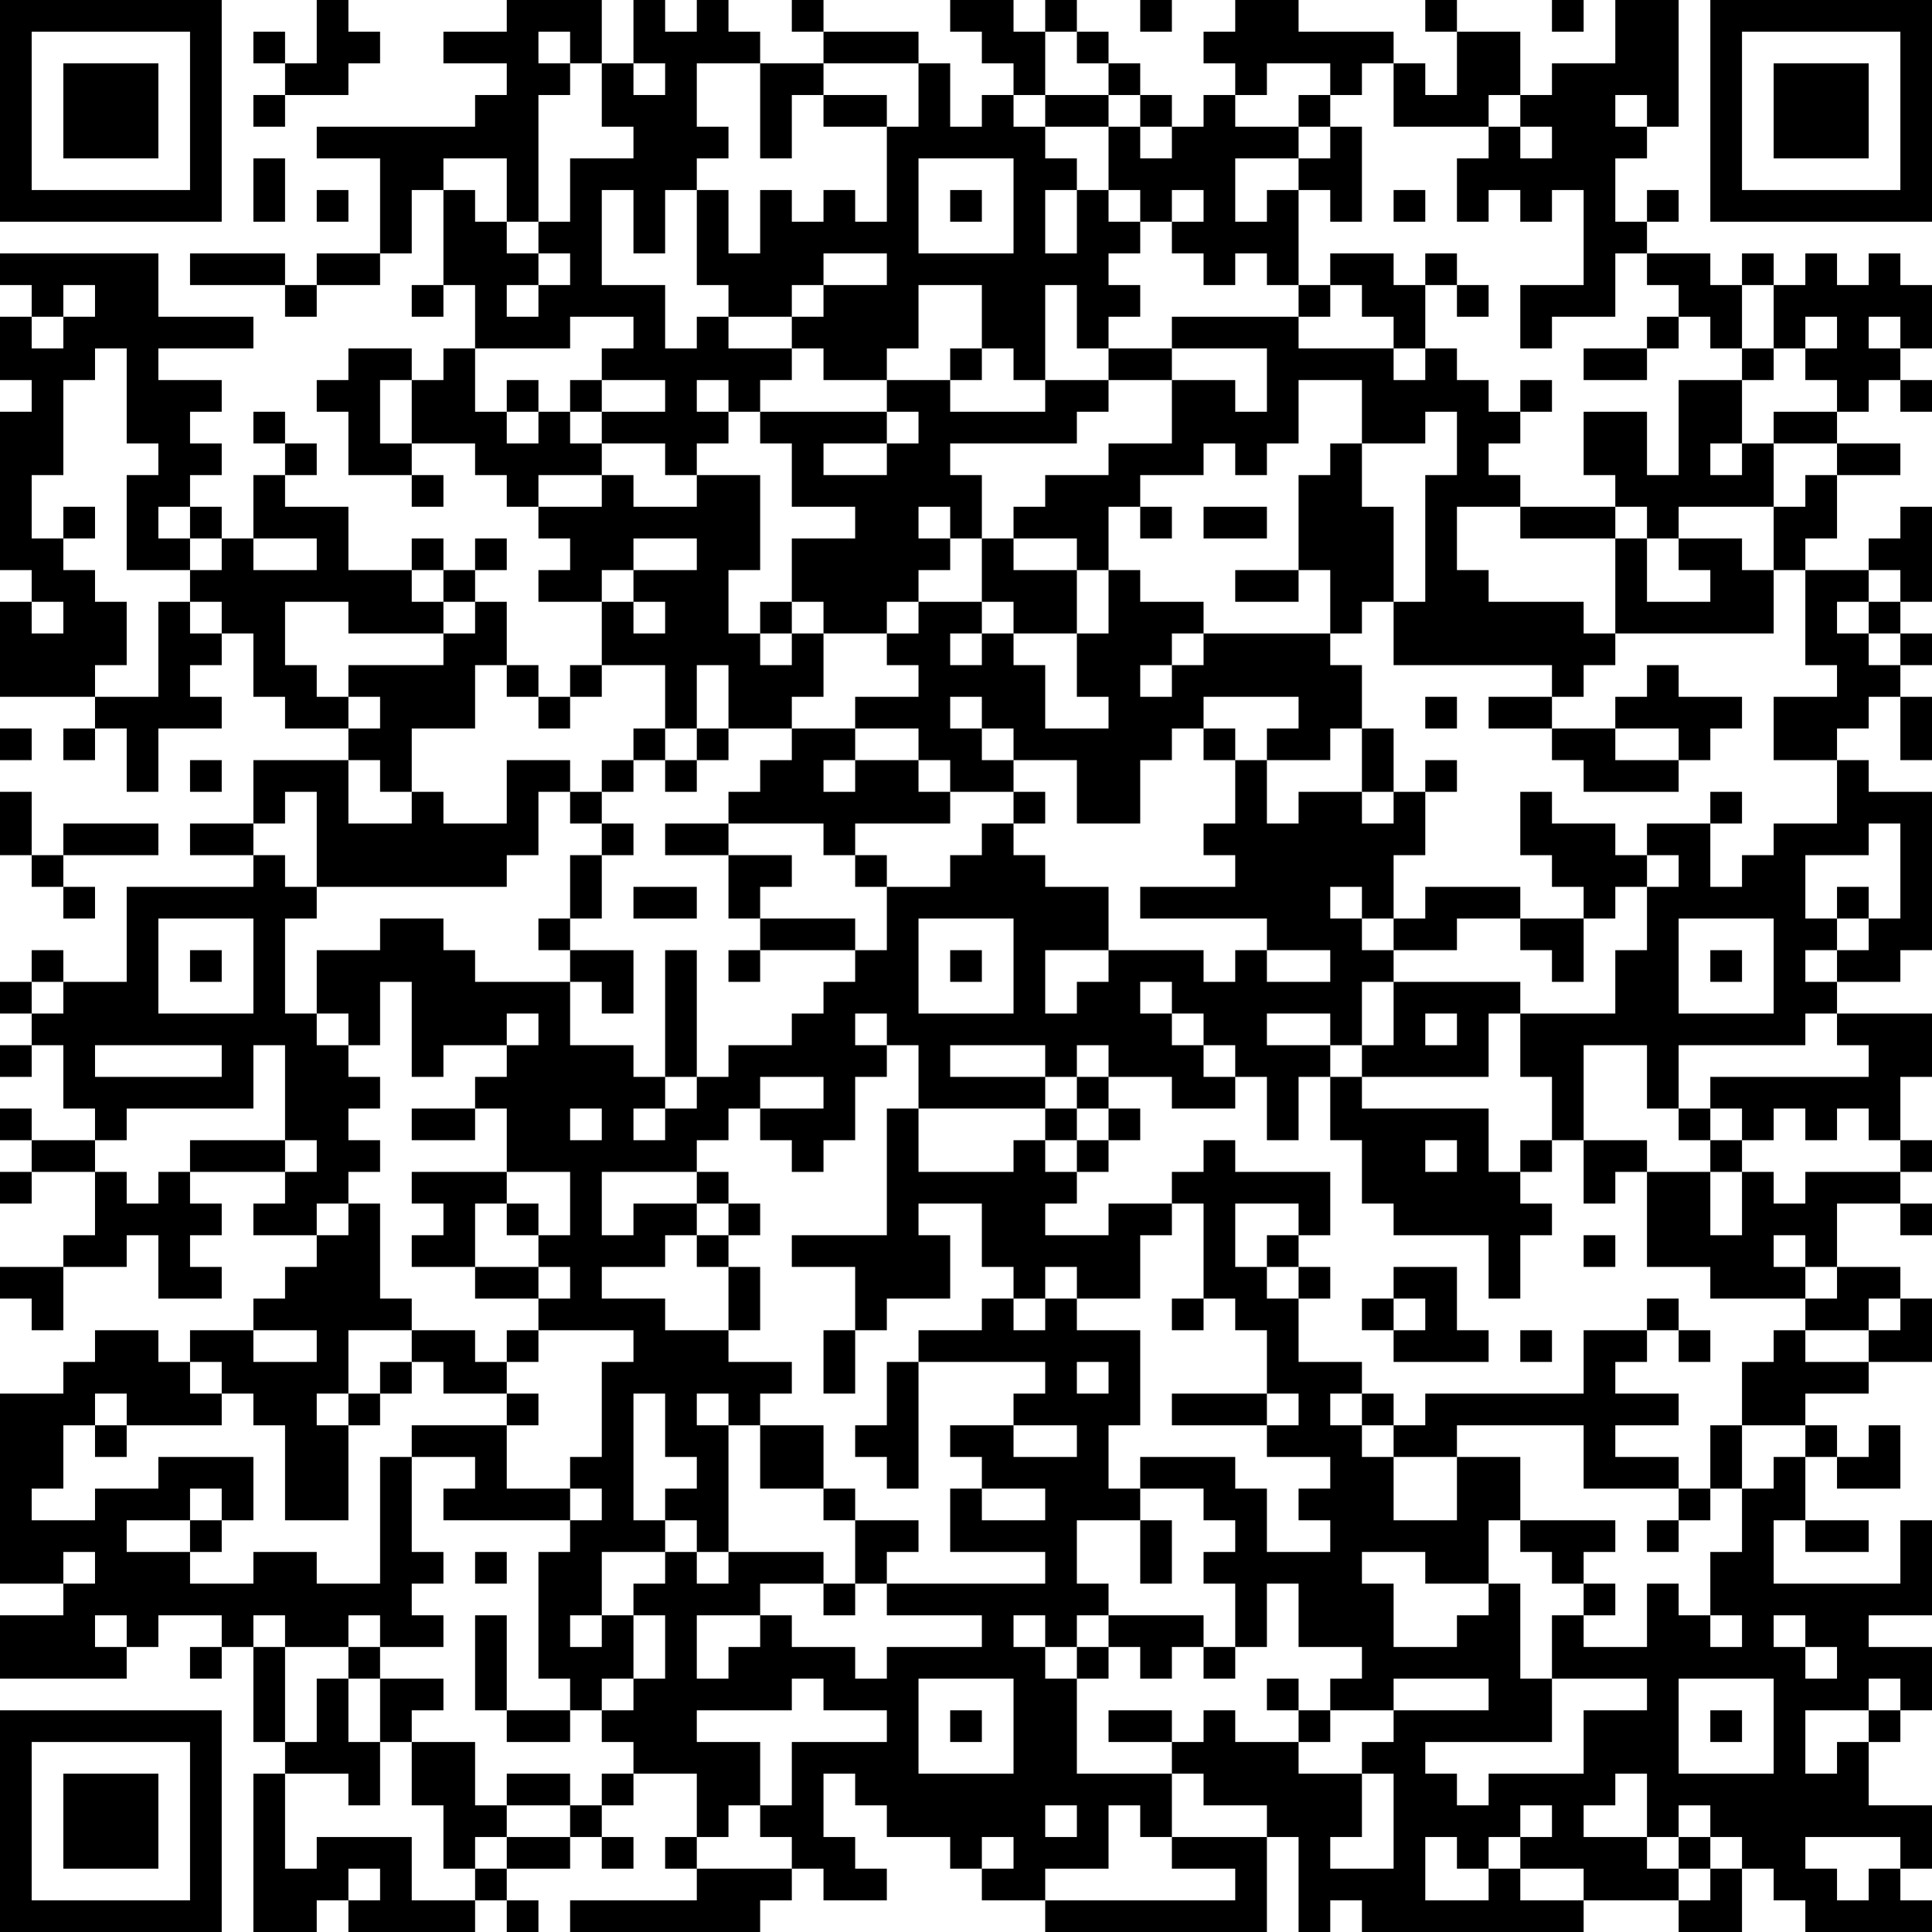 <?xml version="1.0" encoding="UTF-8"?>
<svg xmlns="http://www.w3.org/2000/svg" version="1.1" width="160" height="160" viewBox="0 0 160 160"><rect x="0" y="0" width="160" height="160" fill="#ffffff"/><g transform="scale(2.623)"><g transform="translate(0,0)"><path fill-rule="evenodd" d="M10 0L10 2L9 2L9 1L8 1L8 2L9 2L9 3L8 3L8 4L9 4L9 3L11 3L11 2L12 2L12 1L11 1L11 0ZM16 0L16 1L14 1L14 2L16 2L16 3L15 3L15 4L10 4L10 5L12 5L12 8L10 8L10 9L9 9L9 8L6 8L6 9L9 9L9 10L10 10L10 9L12 9L12 8L13 8L13 6L14 6L14 9L13 9L13 10L14 10L14 9L15 9L15 11L14 11L14 12L13 12L13 11L11 11L11 12L10 12L10 13L11 13L11 15L13 15L13 16L14 16L14 15L13 15L13 14L15 14L15 15L16 15L16 16L17 16L17 17L18 17L18 18L17 18L17 19L19 19L19 21L18 21L18 22L17 22L17 21L16 21L16 19L15 19L15 18L16 18L16 17L15 17L15 18L14 18L14 17L13 17L13 18L11 18L11 16L9 16L9 15L10 15L10 14L9 14L9 13L8 13L8 14L9 14L9 15L8 15L8 17L7 17L7 16L6 16L6 15L7 15L7 14L6 14L6 13L7 13L7 12L5 12L5 11L8 11L8 10L5 10L5 8L0 8L0 9L1 9L1 10L0 10L0 12L1 12L1 13L0 13L0 18L1 18L1 19L0 19L0 22L3 22L3 23L2 23L2 24L3 24L3 23L4 23L4 25L5 25L5 23L7 23L7 22L6 22L6 21L7 21L7 20L8 20L8 22L9 22L9 23L11 23L11 24L8 24L8 26L6 26L6 27L8 27L8 28L4 28L4 31L2 31L2 30L1 30L1 31L0 31L0 32L1 32L1 33L0 33L0 34L1 34L1 33L2 33L2 35L3 35L3 36L1 36L1 35L0 35L0 36L1 36L1 37L0 37L0 38L1 38L1 37L3 37L3 39L2 39L2 40L0 40L0 41L1 41L1 42L2 42L2 40L4 40L4 39L5 39L5 41L7 41L7 40L6 40L6 39L7 39L7 38L6 38L6 37L9 37L9 38L8 38L8 39L10 39L10 40L9 40L9 41L8 41L8 42L6 42L6 43L5 43L5 42L3 42L3 43L2 43L2 44L0 44L0 50L2 50L2 51L0 51L0 53L4 53L4 52L5 52L5 51L7 51L7 52L6 52L6 53L7 53L7 52L8 52L8 55L9 55L9 56L8 56L8 61L10 61L10 60L11 60L11 61L15 61L15 60L16 60L16 61L17 61L17 60L16 60L16 59L18 59L18 58L19 58L19 59L20 59L20 58L19 58L19 57L20 57L20 56L22 56L22 58L21 58L21 59L22 59L22 60L18 60L18 61L24 61L24 60L25 60L25 59L26 59L26 60L28 60L28 59L27 59L27 58L26 58L26 56L27 56L27 57L28 57L28 58L30 58L30 59L31 59L31 60L33 60L33 61L40 61L40 58L41 58L41 61L42 61L42 60L43 60L43 61L50 61L50 60L53 60L53 61L55 61L55 59L56 59L56 60L57 60L57 61L61 61L61 60L60 60L60 59L61 59L61 57L59 57L59 55L60 55L60 54L61 54L61 52L59 52L59 51L61 51L61 48L60 48L60 50L56 50L56 48L57 48L57 49L59 49L59 48L57 48L57 46L58 46L58 47L60 47L60 45L59 45L59 46L58 46L58 45L57 45L57 44L59 44L59 43L61 43L61 41L60 41L60 40L58 40L58 38L60 38L60 39L61 39L61 38L60 38L60 37L61 37L61 36L60 36L60 34L61 34L61 32L58 32L58 31L60 31L60 30L61 30L61 25L59 25L59 24L58 24L58 23L59 23L59 22L60 22L60 24L61 24L61 22L60 22L60 21L61 21L61 20L60 20L60 19L61 19L61 16L60 16L60 17L59 17L59 18L57 18L57 17L58 17L58 15L60 15L60 14L58 14L58 13L59 13L59 12L60 12L60 13L61 13L61 12L60 12L60 11L61 11L61 9L60 9L60 8L59 8L59 9L58 9L58 8L57 8L57 9L56 9L56 8L55 8L55 9L54 9L54 8L52 8L52 7L53 7L53 6L52 6L52 7L51 7L51 5L52 5L52 4L53 4L53 0L51 0L51 2L49 2L49 3L48 3L48 1L46 1L46 0L45 0L45 1L46 1L46 3L45 3L45 2L44 2L44 1L41 1L41 0L39 0L39 1L38 1L38 2L39 2L39 3L38 3L38 4L37 4L37 3L36 3L36 2L35 2L35 1L34 1L34 0L33 0L33 1L32 1L32 0L30 0L30 1L31 1L31 2L32 2L32 3L31 3L31 4L30 4L30 2L29 2L29 1L26 1L26 0L25 0L25 1L26 1L26 2L24 2L24 1L23 1L23 0L22 0L22 1L21 1L21 0L20 0L20 2L19 2L19 0ZM36 0L36 1L37 1L37 0ZM49 0L49 1L50 1L50 0ZM17 1L17 2L18 2L18 3L17 3L17 7L16 7L16 5L14 5L14 6L15 6L15 7L16 7L16 8L17 8L17 9L16 9L16 10L17 10L17 9L18 9L18 8L17 8L17 7L18 7L18 5L20 5L20 4L19 4L19 2L18 2L18 1ZM33 1L33 3L32 3L32 4L33 4L33 5L34 5L34 6L33 6L33 8L34 8L34 6L35 6L35 7L36 7L36 8L35 8L35 9L36 9L36 10L35 10L35 11L34 11L34 9L33 9L33 12L32 12L32 11L31 11L31 9L29 9L29 11L28 11L28 12L26 12L26 11L25 11L25 10L26 10L26 9L28 9L28 8L26 8L26 9L25 9L25 10L23 10L23 9L22 9L22 6L23 6L23 8L24 8L24 6L25 6L25 7L26 7L26 6L27 6L27 7L28 7L28 4L29 4L29 2L26 2L26 3L25 3L25 5L24 5L24 2L22 2L22 4L23 4L23 5L22 5L22 6L21 6L21 8L20 8L20 6L19 6L19 9L21 9L21 11L22 11L22 10L23 10L23 11L25 11L25 12L24 12L24 13L23 13L23 12L22 12L22 13L23 13L23 14L22 14L22 15L21 15L21 14L19 14L19 13L21 13L21 12L19 12L19 11L20 11L20 10L18 10L18 11L15 11L15 13L16 13L16 14L17 14L17 13L18 13L18 14L19 14L19 15L17 15L17 16L19 16L19 15L20 15L20 16L22 16L22 15L24 15L24 18L23 18L23 20L24 20L24 21L25 21L25 20L26 20L26 22L25 22L25 23L23 23L23 21L22 21L22 23L21 23L21 21L19 21L19 22L18 22L18 23L17 23L17 22L16 22L16 21L15 21L15 23L13 23L13 25L12 25L12 24L11 24L11 26L13 26L13 25L14 25L14 26L16 26L16 24L18 24L18 25L17 25L17 27L16 27L16 28L10 28L10 25L9 25L9 26L8 26L8 27L9 27L9 28L10 28L10 29L9 29L9 32L10 32L10 33L11 33L11 34L12 34L12 35L11 35L11 36L12 36L12 37L11 37L11 38L10 38L10 39L11 39L11 38L12 38L12 41L13 41L13 42L11 42L11 44L10 44L10 45L11 45L11 48L9 48L9 45L8 45L8 44L7 44L7 43L6 43L6 44L7 44L7 45L4 45L4 44L3 44L3 45L2 45L2 47L1 47L1 48L3 48L3 47L5 47L5 46L8 46L8 48L7 48L7 47L6 47L6 48L4 48L4 49L6 49L6 50L8 50L8 49L10 49L10 50L12 50L12 46L13 46L13 49L14 49L14 50L13 50L13 51L14 51L14 52L12 52L12 51L11 51L11 52L9 52L9 51L8 51L8 52L9 52L9 55L10 55L10 53L11 53L11 55L12 55L12 57L11 57L11 56L9 56L9 59L10 59L10 58L13 58L13 60L15 60L15 59L16 59L16 58L18 58L18 57L19 57L19 56L20 56L20 55L19 55L19 54L20 54L20 53L21 53L21 51L20 51L20 50L21 50L21 49L22 49L22 50L23 50L23 49L26 49L26 50L24 50L24 51L22 51L22 53L23 53L23 52L24 52L24 51L25 51L25 52L27 52L27 53L28 53L28 52L31 52L31 51L28 51L28 50L33 50L33 49L30 49L30 47L31 47L31 48L33 48L33 47L31 47L31 46L30 46L30 45L32 45L32 46L34 46L34 45L32 45L32 44L33 44L33 43L29 43L29 42L31 42L31 41L32 41L32 42L33 42L33 41L34 41L34 42L36 42L36 45L35 45L35 47L36 47L36 48L34 48L34 50L35 50L35 51L34 51L34 52L33 52L33 51L32 51L32 52L33 52L33 53L34 53L34 56L37 56L37 58L36 58L36 57L35 57L35 59L33 59L33 60L39 60L39 59L37 59L37 58L40 58L40 57L38 57L38 56L37 56L37 55L38 55L38 54L39 54L39 55L41 55L41 56L43 56L43 58L42 58L42 59L44 59L44 56L43 56L43 55L44 55L44 54L47 54L47 53L44 53L44 54L42 54L42 53L43 53L43 52L41 52L41 50L40 50L40 52L39 52L39 50L38 50L38 49L39 49L39 48L38 48L38 47L36 47L36 46L39 46L39 47L40 47L40 49L42 49L42 48L41 48L41 47L42 47L42 46L40 46L40 45L41 45L41 44L40 44L40 42L39 42L39 41L38 41L38 38L37 38L37 37L38 37L38 36L39 36L39 37L42 37L42 39L41 39L41 38L39 38L39 40L40 40L40 41L41 41L41 43L43 43L43 44L42 44L42 45L43 45L43 46L44 46L44 48L46 48L46 46L48 46L48 48L47 48L47 50L45 50L45 49L43 49L43 50L44 50L44 52L46 52L46 51L47 51L47 50L48 50L48 53L49 53L49 55L45 55L45 56L46 56L46 57L47 57L47 56L50 56L50 54L52 54L52 53L49 53L49 51L50 51L50 52L52 52L52 50L53 50L53 51L54 51L54 52L55 52L55 51L54 51L54 49L55 49L55 47L56 47L56 46L57 46L57 45L55 45L55 43L56 43L56 42L57 42L57 43L59 43L59 42L60 42L60 41L59 41L59 42L57 42L57 41L58 41L58 40L57 40L57 39L56 39L56 40L57 40L57 41L54 41L54 40L52 40L52 37L54 37L54 39L55 39L55 37L56 37L56 38L57 38L57 37L60 37L60 36L59 36L59 35L58 35L58 36L57 36L57 35L56 35L56 36L55 36L55 35L54 35L54 34L59 34L59 33L58 33L58 32L57 32L57 33L53 33L53 35L52 35L52 33L50 33L50 36L49 36L49 34L48 34L48 32L51 32L51 30L52 30L52 28L53 28L53 27L52 27L52 26L54 26L54 28L55 28L55 27L56 27L56 26L58 26L58 24L56 24L56 22L58 22L58 21L57 21L57 18L56 18L56 16L57 16L57 15L58 15L58 14L56 14L56 13L58 13L58 12L57 12L57 11L58 11L58 10L57 10L57 11L56 11L56 9L55 9L55 11L54 11L54 10L53 10L53 9L52 9L52 8L51 8L51 10L49 10L49 11L48 11L48 9L50 9L50 6L49 6L49 7L48 7L48 6L47 6L47 7L46 7L46 5L47 5L47 4L48 4L48 5L49 5L49 4L48 4L48 3L47 3L47 4L44 4L44 2L43 2L43 3L42 3L42 2L40 2L40 3L39 3L39 4L41 4L41 5L39 5L39 7L40 7L40 6L41 6L41 9L40 9L40 8L39 8L39 9L38 9L38 8L37 8L37 7L38 7L38 6L37 6L37 7L36 7L36 6L35 6L35 4L36 4L36 5L37 5L37 4L36 4L36 3L35 3L35 2L34 2L34 1ZM20 2L20 3L21 3L21 2ZM26 3L26 4L28 4L28 3ZM33 3L33 4L35 4L35 3ZM41 3L41 4L42 4L42 5L41 5L41 6L42 6L42 7L43 7L43 4L42 4L42 3ZM51 3L51 4L52 4L52 3ZM8 5L8 7L9 7L9 5ZM29 5L29 8L32 8L32 5ZM10 6L10 7L11 7L11 6ZM30 6L30 7L31 7L31 6ZM44 6L44 7L45 7L45 6ZM42 8L42 9L41 9L41 10L37 10L37 11L35 11L35 12L33 12L33 13L30 13L30 12L31 12L31 11L30 11L30 12L28 12L28 13L24 13L24 14L25 14L25 16L27 16L27 17L25 17L25 19L24 19L24 20L25 20L25 19L26 19L26 20L28 20L28 21L29 21L29 22L27 22L27 23L25 23L25 24L24 24L24 25L23 25L23 26L21 26L21 27L23 27L23 29L24 29L24 30L23 30L23 31L24 31L24 30L27 30L27 31L26 31L26 32L25 32L25 33L23 33L23 34L22 34L22 30L21 30L21 34L20 34L20 33L18 33L18 31L19 31L19 32L20 32L20 30L18 30L18 29L19 29L19 27L20 27L20 26L19 26L19 25L20 25L20 24L21 24L21 25L22 25L22 24L23 24L23 23L22 23L22 24L21 24L21 23L20 23L20 24L19 24L19 25L18 25L18 26L19 26L19 27L18 27L18 29L17 29L17 30L18 30L18 31L15 31L15 30L14 30L14 29L12 29L12 30L10 30L10 32L11 32L11 33L12 33L12 31L13 31L13 34L14 34L14 33L16 33L16 34L15 34L15 35L13 35L13 36L15 36L15 35L16 35L16 37L13 37L13 38L14 38L14 39L13 39L13 40L15 40L15 41L17 41L17 42L16 42L16 43L15 43L15 42L13 42L13 43L12 43L12 44L11 44L11 45L12 45L12 44L13 44L13 43L14 43L14 44L16 44L16 45L13 45L13 46L15 46L15 47L14 47L14 48L18 48L18 49L17 49L17 53L18 53L18 54L16 54L16 51L15 51L15 54L16 54L16 55L18 55L18 54L19 54L19 53L20 53L20 51L19 51L19 49L21 49L21 48L22 48L22 49L23 49L23 45L24 45L24 47L26 47L26 48L27 48L27 50L26 50L26 51L27 51L27 50L28 50L28 49L29 49L29 48L27 48L27 47L26 47L26 45L24 45L24 44L25 44L25 43L23 43L23 42L24 42L24 40L23 40L23 39L24 39L24 38L23 38L23 37L22 37L22 36L23 36L23 35L24 35L24 36L25 36L25 37L26 37L26 36L27 36L27 34L28 34L28 33L29 33L29 35L28 35L28 39L25 39L25 40L27 40L27 42L26 42L26 44L27 44L27 42L28 42L28 41L30 41L30 39L29 39L29 38L31 38L31 40L32 40L32 41L33 41L33 40L34 40L34 41L36 41L36 39L37 39L37 38L35 38L35 39L33 39L33 38L34 38L34 37L35 37L35 36L36 36L36 35L35 35L35 34L37 34L37 35L39 35L39 34L40 34L40 36L41 36L41 34L42 34L42 36L43 36L43 38L44 38L44 39L47 39L47 41L48 41L48 39L49 39L49 38L48 38L48 37L49 37L49 36L48 36L48 37L47 37L47 35L43 35L43 34L47 34L47 32L48 32L48 31L44 31L44 30L46 30L46 29L48 29L48 30L49 30L49 31L50 31L50 29L51 29L51 28L52 28L52 27L51 27L51 26L49 26L49 25L48 25L48 27L49 27L49 28L50 28L50 29L48 29L48 28L45 28L45 29L44 29L44 27L45 27L45 25L46 25L46 24L45 24L45 25L44 25L44 23L43 23L43 21L42 21L42 20L43 20L43 19L44 19L44 21L49 21L49 22L47 22L47 23L49 23L49 24L50 24L50 25L53 25L53 24L54 24L54 23L55 23L55 22L53 22L53 21L52 21L52 22L51 22L51 23L49 23L49 22L50 22L50 21L51 21L51 20L56 20L56 18L55 18L55 17L53 17L53 16L56 16L56 14L55 14L55 12L56 12L56 11L55 11L55 12L53 12L53 15L52 15L52 13L50 13L50 15L51 15L51 16L48 16L48 15L47 15L47 14L48 14L48 13L49 13L49 12L48 12L48 13L47 13L47 12L46 12L46 11L45 11L45 9L46 9L46 10L47 10L47 9L46 9L46 8L45 8L45 9L44 9L44 8ZM2 9L2 10L1 10L1 11L2 11L2 10L3 10L3 9ZM42 9L42 10L41 10L41 11L44 11L44 12L45 12L45 11L44 11L44 10L43 10L43 9ZM52 10L52 11L50 11L50 12L52 12L52 11L53 11L53 10ZM59 10L59 11L60 11L60 10ZM3 11L3 12L2 12L2 15L1 15L1 17L2 17L2 18L3 18L3 19L4 19L4 21L3 21L3 22L5 22L5 19L6 19L6 20L7 20L7 19L6 19L6 18L7 18L7 17L6 17L6 16L5 16L5 17L6 17L6 18L4 18L4 15L5 15L5 14L4 14L4 11ZM37 11L37 12L35 12L35 13L34 13L34 14L30 14L30 15L31 15L31 17L30 17L30 16L29 16L29 17L30 17L30 18L29 18L29 19L28 19L28 20L29 20L29 19L31 19L31 20L30 20L30 21L31 21L31 20L32 20L32 21L33 21L33 23L35 23L35 22L34 22L34 20L35 20L35 18L36 18L36 19L38 19L38 20L37 20L37 21L36 21L36 22L37 22L37 21L38 21L38 20L42 20L42 18L41 18L41 15L42 15L42 14L43 14L43 16L44 16L44 19L45 19L45 15L46 15L46 13L45 13L45 14L43 14L43 12L41 12L41 14L40 14L40 15L39 15L39 14L38 14L38 15L36 15L36 16L35 16L35 18L34 18L34 17L32 17L32 16L33 16L33 15L35 15L35 14L37 14L37 12L39 12L39 13L40 13L40 11ZM12 12L12 14L13 14L13 12ZM16 12L16 13L17 13L17 12ZM18 12L18 13L19 13L19 12ZM28 13L28 14L26 14L26 15L28 15L28 14L29 14L29 13ZM54 14L54 15L55 15L55 14ZM2 16L2 17L3 17L3 16ZM36 16L36 17L37 17L37 16ZM38 16L38 17L40 17L40 16ZM46 16L46 18L47 18L47 19L50 19L50 20L51 20L51 17L52 17L52 19L54 19L54 18L53 18L53 17L52 17L52 16L51 16L51 17L48 17L48 16ZM8 17L8 18L10 18L10 17ZM20 17L20 18L19 18L19 19L20 19L20 20L21 20L21 19L20 19L20 18L22 18L22 17ZM31 17L31 19L32 19L32 20L34 20L34 18L32 18L32 17ZM13 18L13 19L14 19L14 20L11 20L11 19L9 19L9 21L10 21L10 22L11 22L11 23L12 23L12 22L11 22L11 21L14 21L14 20L15 20L15 19L14 19L14 18ZM39 18L39 19L41 19L41 18ZM59 18L59 19L58 19L58 20L59 20L59 21L60 21L60 20L59 20L59 19L60 19L60 18ZM1 19L1 20L2 20L2 19ZM30 22L30 23L31 23L31 24L32 24L32 25L30 25L30 24L29 24L29 23L27 23L27 24L26 24L26 25L27 25L27 24L29 24L29 25L30 25L30 26L27 26L27 27L26 27L26 26L23 26L23 27L25 27L25 28L24 28L24 29L27 29L27 30L28 30L28 28L30 28L30 27L31 27L31 26L32 26L32 27L33 27L33 28L35 28L35 30L33 30L33 32L34 32L34 31L35 31L35 30L38 30L38 31L39 31L39 30L40 30L40 31L42 31L42 30L40 30L40 29L36 29L36 28L39 28L39 27L38 27L38 26L39 26L39 24L40 24L40 26L41 26L41 25L43 25L43 26L44 26L44 25L43 25L43 23L42 23L42 24L40 24L40 23L41 23L41 22L38 22L38 23L37 23L37 24L36 24L36 26L34 26L34 24L32 24L32 23L31 23L31 22ZM45 22L45 23L46 23L46 22ZM0 23L0 24L1 24L1 23ZM38 23L38 24L39 24L39 23ZM51 23L51 24L53 24L53 23ZM6 24L6 25L7 25L7 24ZM0 25L0 27L1 27L1 28L2 28L2 29L3 29L3 28L2 28L2 27L5 27L5 26L2 26L2 27L1 27L1 25ZM32 25L32 26L33 26L33 25ZM54 25L54 26L55 26L55 25ZM59 26L59 27L57 27L57 29L58 29L58 30L57 30L57 31L58 31L58 30L59 30L59 29L60 29L60 26ZM27 27L27 28L28 28L28 27ZM20 28L20 29L22 29L22 28ZM42 28L42 29L43 29L43 30L44 30L44 29L43 29L43 28ZM58 28L58 29L59 29L59 28ZM5 29L5 32L8 32L8 29ZM29 29L29 32L32 32L32 29ZM53 29L53 32L56 32L56 29ZM6 30L6 31L7 31L7 30ZM30 30L30 31L31 31L31 30ZM54 30L54 31L55 31L55 30ZM1 31L1 32L2 32L2 31ZM36 31L36 32L37 32L37 33L38 33L38 34L39 34L39 33L38 33L38 32L37 32L37 31ZM43 31L43 33L42 33L42 32L40 32L40 33L42 33L42 34L43 34L43 33L44 33L44 31ZM16 32L16 33L17 33L17 32ZM27 32L27 33L28 33L28 32ZM45 32L45 33L46 33L46 32ZM3 33L3 34L7 34L7 33ZM8 33L8 35L4 35L4 36L3 36L3 37L4 37L4 38L5 38L5 37L6 37L6 36L9 36L9 37L10 37L10 36L9 36L9 33ZM30 33L30 34L33 34L33 35L29 35L29 37L32 37L32 36L33 36L33 37L34 37L34 36L35 36L35 35L34 35L34 34L35 34L35 33L34 33L34 34L33 34L33 33ZM21 34L21 35L20 35L20 36L21 36L21 35L22 35L22 34ZM24 34L24 35L26 35L26 34ZM18 35L18 36L19 36L19 35ZM33 35L33 36L34 36L34 35ZM53 35L53 36L54 36L54 37L55 37L55 36L54 36L54 35ZM45 36L45 37L46 37L46 36ZM50 36L50 38L51 38L51 37L52 37L52 36ZM16 37L16 38L15 38L15 40L17 40L17 41L18 41L18 40L17 40L17 39L18 39L18 37ZM19 37L19 39L20 39L20 38L22 38L22 39L21 39L21 40L19 40L19 41L21 41L21 42L23 42L23 40L22 40L22 39L23 39L23 38L22 38L22 37ZM16 38L16 39L17 39L17 38ZM40 39L40 40L41 40L41 41L42 41L42 40L41 40L41 39ZM50 39L50 40L51 40L51 39ZM44 40L44 41L43 41L43 42L44 42L44 43L47 43L47 42L46 42L46 40ZM37 41L37 42L38 42L38 41ZM44 41L44 42L45 42L45 41ZM52 41L52 42L50 42L50 44L45 44L45 45L44 45L44 44L43 44L43 45L44 45L44 46L46 46L46 45L50 45L50 47L53 47L53 48L52 48L52 49L53 49L53 48L54 48L54 47L55 47L55 45L54 45L54 47L53 47L53 46L51 46L51 45L53 45L53 44L51 44L51 43L52 43L52 42L53 42L53 43L54 43L54 42L53 42L53 41ZM8 42L8 43L10 43L10 42ZM17 42L17 43L16 43L16 44L17 44L17 45L16 45L16 47L18 47L18 48L19 48L19 47L18 47L18 46L19 46L19 43L20 43L20 42ZM48 42L48 43L49 43L49 42ZM28 43L28 45L27 45L27 46L28 46L28 47L29 47L29 43ZM34 43L34 44L35 44L35 43ZM20 44L20 48L21 48L21 47L22 47L22 46L21 46L21 44ZM22 44L22 45L23 45L23 44ZM37 44L37 45L40 45L40 44ZM3 45L3 46L4 46L4 45ZM6 48L6 49L7 49L7 48ZM36 48L36 50L37 50L37 48ZM48 48L48 49L49 49L49 50L50 50L50 51L51 51L51 50L50 50L50 49L51 49L51 48ZM2 49L2 50L3 50L3 49ZM15 49L15 50L16 50L16 49ZM3 51L3 52L4 52L4 51ZM18 51L18 52L19 52L19 51ZM35 51L35 52L34 52L34 53L35 53L35 52L36 52L36 53L37 53L37 52L38 52L38 53L39 53L39 52L38 52L38 51ZM56 51L56 52L57 52L57 53L58 53L58 52L57 52L57 51ZM11 52L11 53L12 53L12 55L13 55L13 57L14 57L14 59L15 59L15 58L16 58L16 57L18 57L18 56L16 56L16 57L15 57L15 55L13 55L13 54L14 54L14 53L12 53L12 52ZM25 53L25 54L22 54L22 55L24 55L24 57L23 57L23 58L22 58L22 59L25 59L25 58L24 58L24 57L25 57L25 55L28 55L28 54L26 54L26 53ZM29 53L29 56L32 56L32 53ZM40 53L40 54L41 54L41 55L42 55L42 54L41 54L41 53ZM53 53L53 56L56 56L56 53ZM59 53L59 54L57 54L57 56L58 56L58 55L59 55L59 54L60 54L60 53ZM30 54L30 55L31 55L31 54ZM35 54L35 55L37 55L37 54ZM54 54L54 55L55 55L55 54ZM51 56L51 57L50 57L50 58L52 58L52 59L53 59L53 60L54 60L54 59L55 59L55 58L54 58L54 57L53 57L53 58L52 58L52 56ZM33 57L33 58L34 58L34 57ZM48 57L48 58L47 58L47 59L46 59L46 58L45 58L45 60L47 60L47 59L48 59L48 60L50 60L50 59L48 59L48 58L49 58L49 57ZM31 58L31 59L32 59L32 58ZM53 58L53 59L54 59L54 58ZM57 58L57 59L58 59L58 60L59 60L59 59L60 59L60 58ZM11 59L11 60L12 60L12 59ZM0 0L0 7L7 7L7 0ZM1 1L1 6L6 6L6 1ZM2 2L2 5L5 5L5 2ZM54 0L54 7L61 7L61 0ZM55 1L55 6L60 6L60 1ZM56 2L56 5L59 5L59 2ZM0 54L0 61L7 61L7 54ZM1 55L1 60L6 60L6 55ZM2 56L2 59L5 59L5 56Z" fill="#000000"/></g></g></svg>
